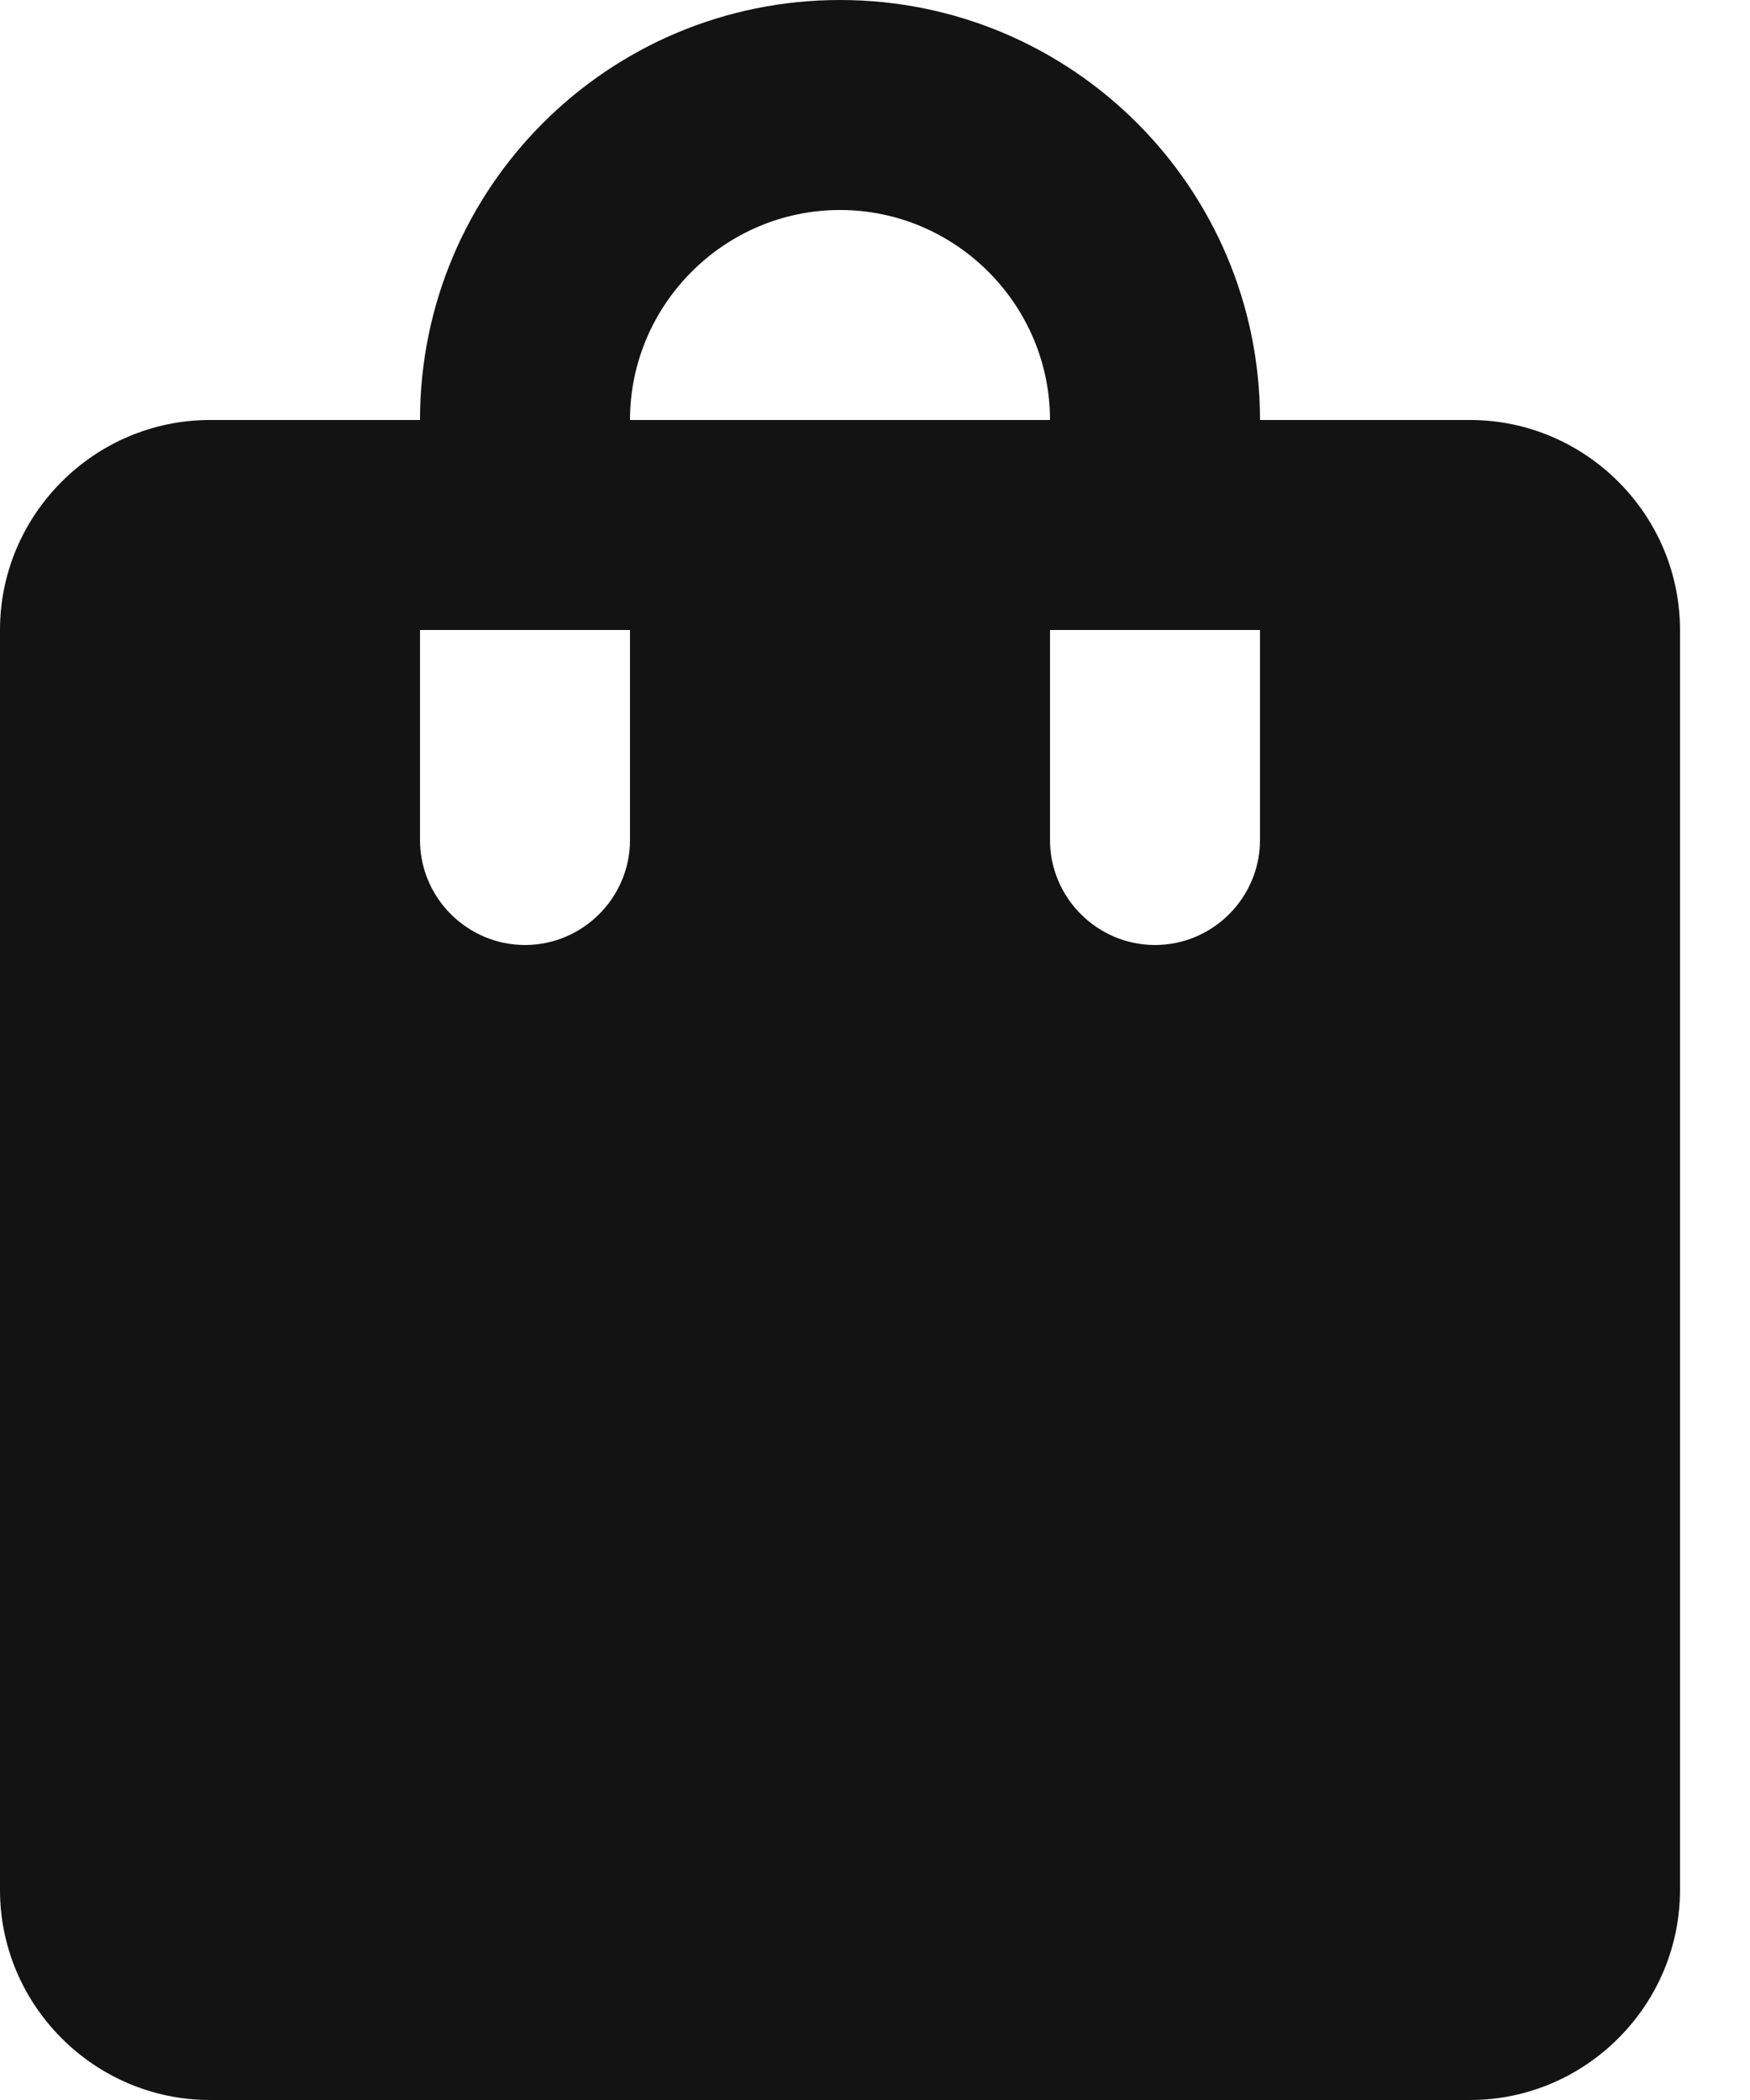 <svg width="20" height="24" viewBox="0 0 20 24" fill="none" xmlns="http://www.w3.org/2000/svg">
<path d="M16.8 4.8H14.4C14.4 2.148 12.252 0 9.6 0C6.948 0 4.8 2.148 4.8 4.8H2.4C1.08 4.8 0 5.88 0 7.2V21.6C0 22.92 1.08 24 2.4 24H16.8C18.12 24 19.2 22.92 19.2 21.6V7.2C19.2 5.88 18.12 4.8 16.8 4.8ZM7.2 9.6C7.2 10.26 6.66 10.8 6 10.8C5.34 10.8 4.8 10.26 4.8 9.6V7.2H7.2V9.6ZM9.6 2.4C10.92 2.4 12 3.48 12 4.8H7.2C7.2 3.48 8.28 2.4 9.6 2.4ZM14.4 9.6C14.4 10.26 13.86 10.8 13.2 10.8C12.54 10.8 12 10.26 12 9.6V7.2H14.4V9.6Z" fill="#131313"/>
</svg>

